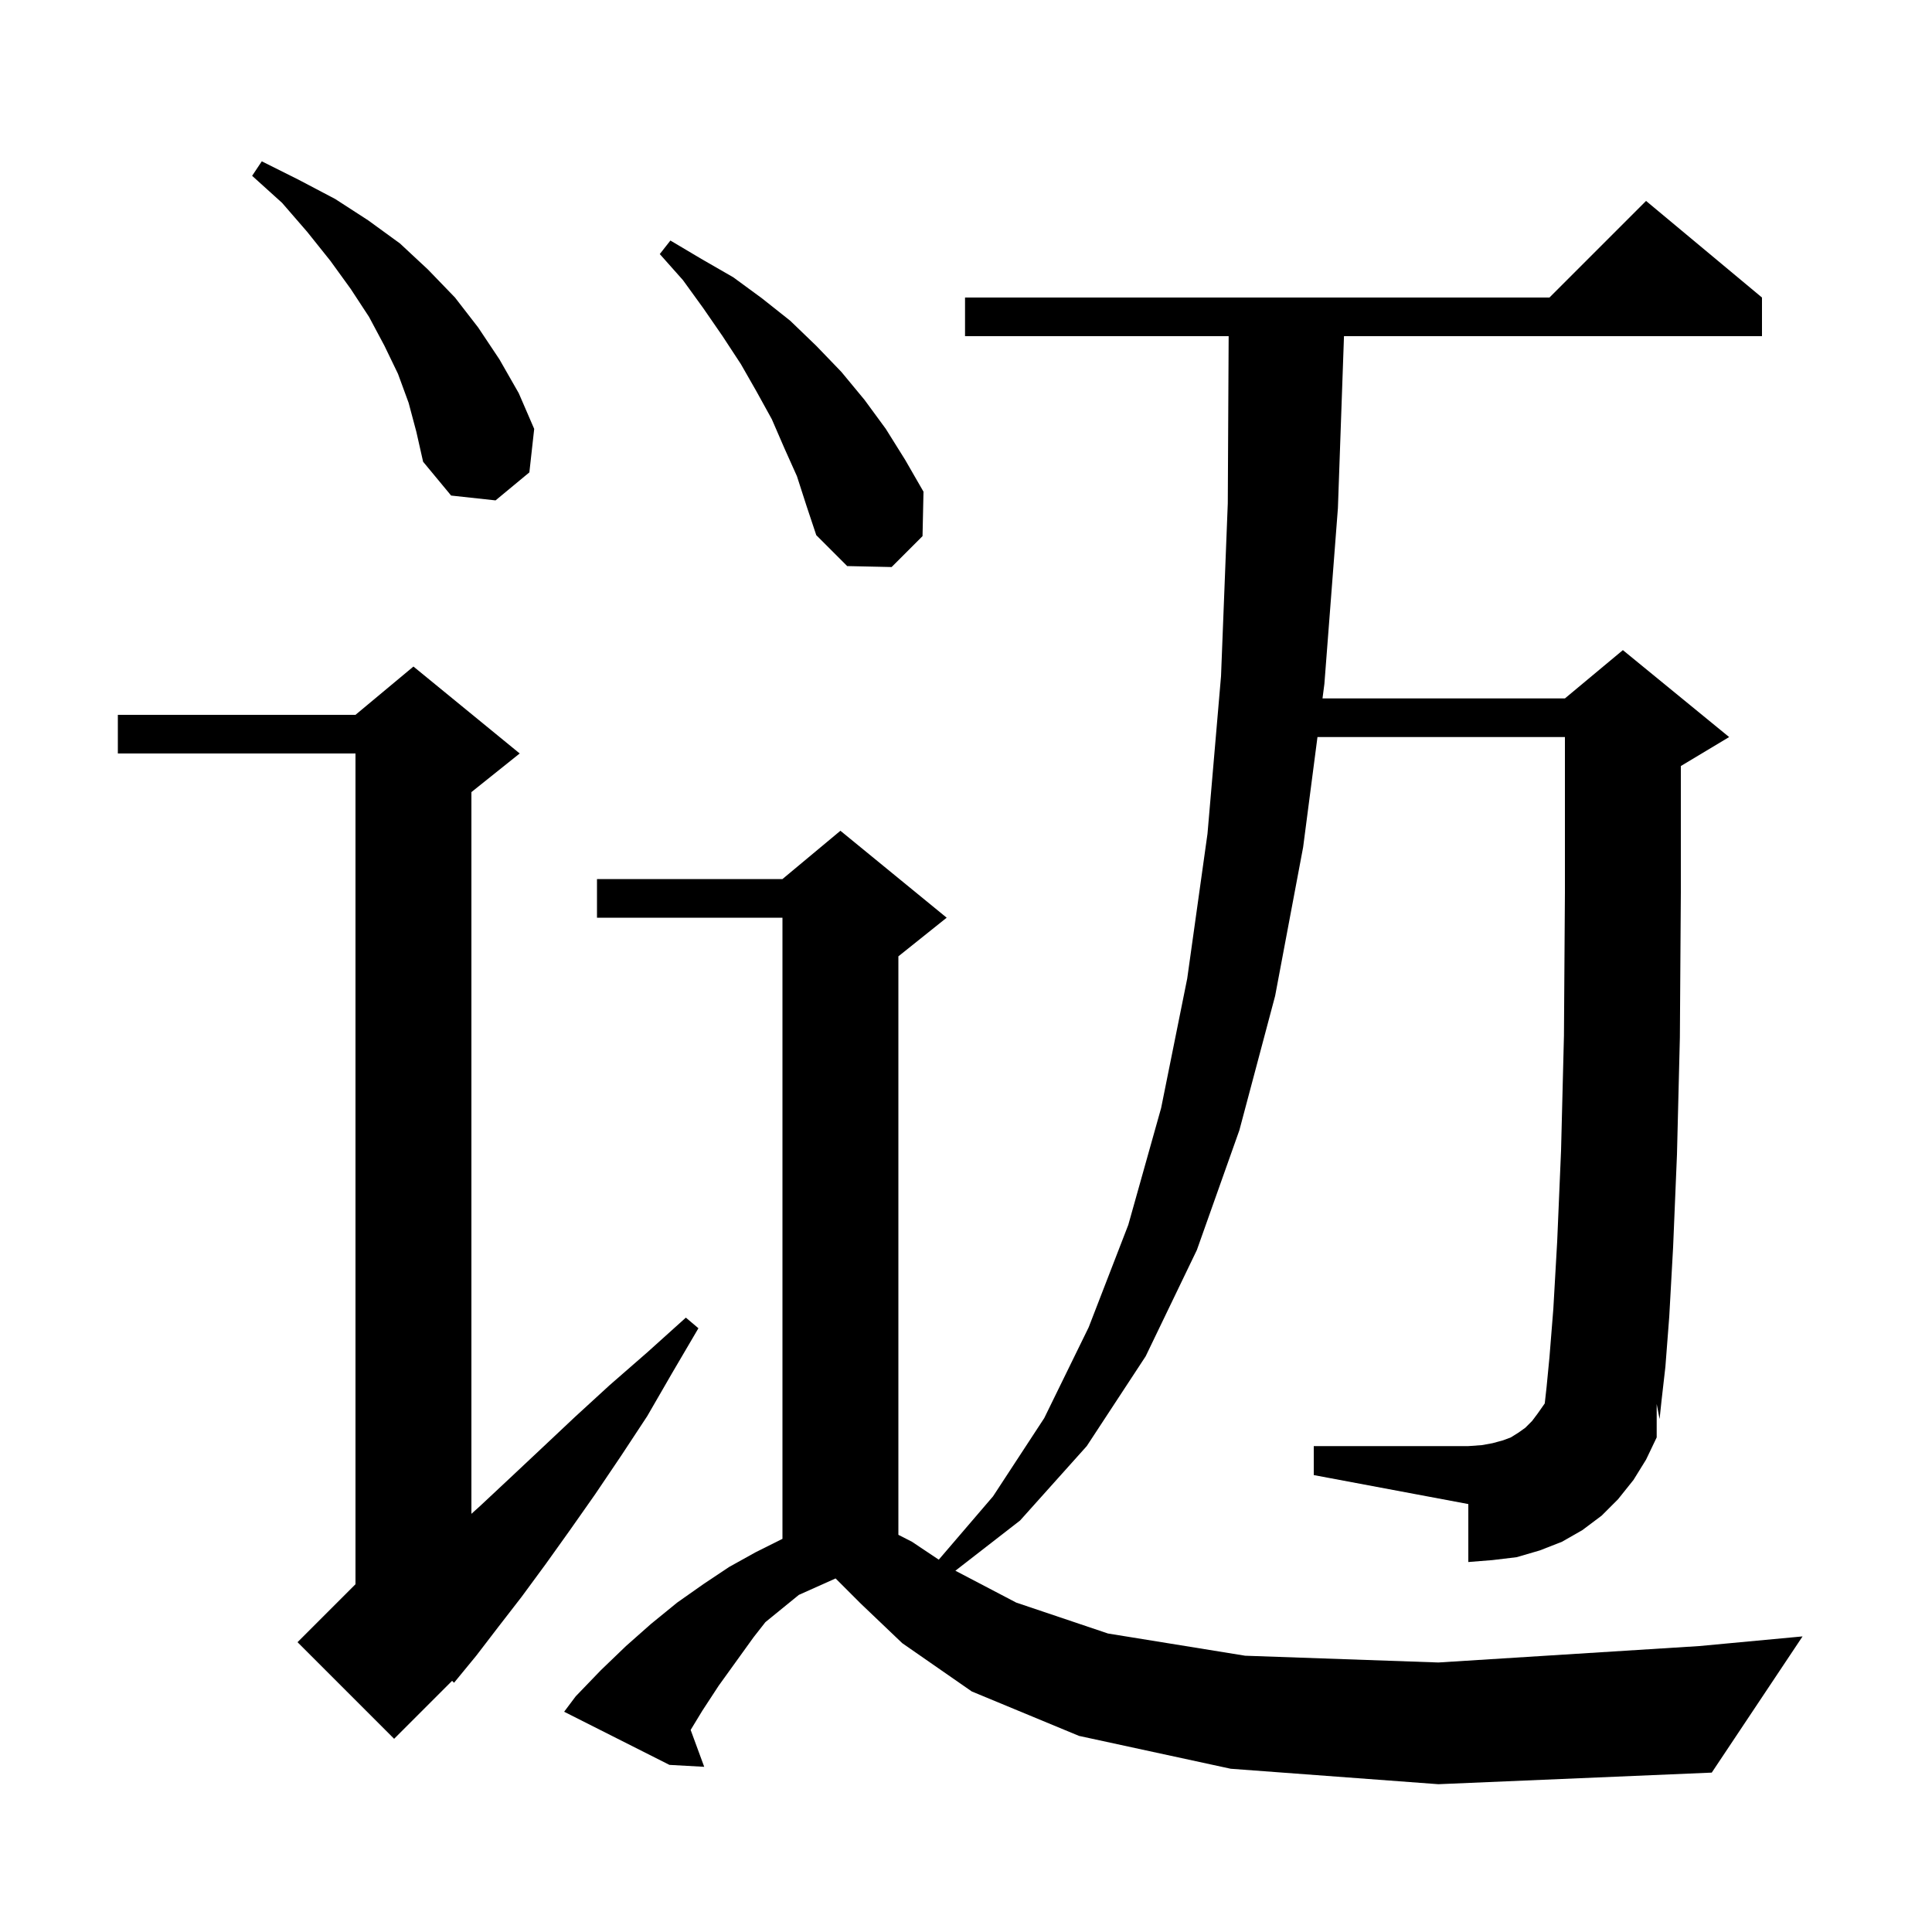 <svg xmlns="http://www.w3.org/2000/svg" xmlns:xlink="http://www.w3.org/1999/xlink" version="1.1" baseProfile="full" viewBox="0 0 200 200" width="200" height="200"><g fill="currentColor"><path d="M 127.4 183.1 L 111.7 179.7 L 100.6 175.1 L 93.4 170.1 L 89.1 166.0 L 86.5 163.4 L 82.7 165.1 L 79.236 167.921 L 78.0 169.5 L 74.4 174.5 L 72.7 177.1 L 71.496 179.082 L 72.9 182.9 L 69.3 182.7 L 58.4 177.2 L 59.6 175.6 L 62.2 172.9 L 64.8 170.4 L 67.4 168.1 L 70.1 165.9 L 72.8 164.0 L 75.5 162.2 L 78.2 160.7 L 81.0 159.3 L 81.0 95.0 L 61.8 95.0 L 61.8 91.0 L 81.0 91.0 L 87.0 86.0 L 98.0 95.0 L 93.0 99.0 L 93.0 158.884 L 94.4 159.6 L 97.182 161.455 L 102.8 154.9 L 108.1 146.8 L 112.7 137.4 L 116.8 126.8 L 120.2 114.7 L 122.9 101.3 L 125.0 86.3 L 126.4 70.0 L 127.1 52.1 L 127.19 34.8 L 99.9 34.8 L 99.9 30.8 L 160.4 30.8 L 170.4 20.8 L 182.4 30.8 L 182.4 34.8 L 139.129 34.8 L 138.5 52.6 L 137.1 70.8 L 136.905 72.3 L 162.0 72.3 L 168.0 67.3 L 179.0 76.3 L 174.0 79.3 L 174.0 92.4 L 173.9 107.4 L 173.6 119.5 L 173.2 129.1 L 172.8 136.3 L 172.4 141.5 L 172.0 145.0 L 171.8 146.9 L 171.5 145.34 L 171.5 148.8 L 170.4 151.1 L 169.1 153.2 L 167.5 155.2 L 165.8 156.9 L 163.8 158.4 L 161.7 159.6 L 159.4 160.5 L 157.0 161.2 L 154.5 161.5 L 152.0 161.7 L 152.0 155.7 L 136.0 152.7 L 136.0 149.7 L 152.0 149.7 L 153.4 149.6 L 154.5 149.4 L 155.6 149.1 L 156.4 148.8 L 157.2 148.3 L 157.9 147.8 L 158.6 147.1 L 159.2 146.3 L 159.9 145.3 L 159.914 145.271 L 160.1 143.6 L 160.4 140.5 L 160.8 135.5 L 161.2 128.5 L 161.6 119.1 L 161.9 107.2 L 162.0 92.4 L 162.0 76.3 L 136.384 76.3 L 134.9 87.7 L 132.0 103.1 L 128.3 117.0 L 123.9 129.4 L 118.6 140.4 L 112.5 149.7 L 105.6 157.4 L 98.901 162.601 L 105.2 165.9 L 114.7 169.1 L 128.9 171.4 L 148.9 172.1 L 175.9 170.4 L 186.6 169.4 L 177.2 183.5 L 148.9 184.7 Z M 53.8 78.0 L 48.8 82.0 L 48.8 156.71 L 49.7 155.9 L 52.8 153.0 L 56.1 149.9 L 59.5 146.7 L 63.1 143.4 L 67.0 140.0 L 71.0 136.4 L 72.3 137.5 L 69.6 142.1 L 67.0 146.6 L 64.3 150.7 L 61.6 154.7 L 59.0 158.4 L 56.5 161.9 L 54.0 165.3 L 51.6 168.4 L 49.3 171.4 L 47.0 174.2 L 46.8 174.0 L 40.8 180.0 L 30.8 170.0 L 36.8 164.0 L 36.8 78.0 L 12.2 78.0 L 12.2 74.0 L 36.8 74.0 L 42.8 69.0 Z M 82.5 49.3 L 81.2 46.4 L 79.9 43.4 L 78.3 40.5 L 76.7 37.7 L 74.8 34.8 L 72.8 31.9 L 70.7 29.0 L 68.3 26.3 L 69.4 24.9 L 72.6 26.8 L 75.9 28.7 L 78.9 30.9 L 81.8 33.2 L 84.5 35.8 L 87.1 38.5 L 89.5 41.4 L 91.7 44.4 L 93.7 47.6 L 95.6 50.9 L 95.5 55.5 L 92.3 58.7 L 87.7 58.6 L 84.5 55.4 L 83.5 52.4 Z M 42.3 41.7 L 41.2 38.7 L 39.8 35.8 L 38.2 32.8 L 36.3 29.9 L 34.2 27.0 L 31.8 24.0 L 29.2 21.0 L 26.1 18.2 L 27.1 16.7 L 30.9 18.6 L 34.7 20.6 L 38.1 22.8 L 41.4 25.2 L 44.3 27.9 L 47.1 30.8 L 49.5 33.9 L 51.7 37.2 L 53.7 40.7 L 55.3 44.4 L 54.8 48.9 L 51.3 51.8 L 46.7 51.3 L 43.8 47.8 L 43.1 44.7 Z "/></g></svg>